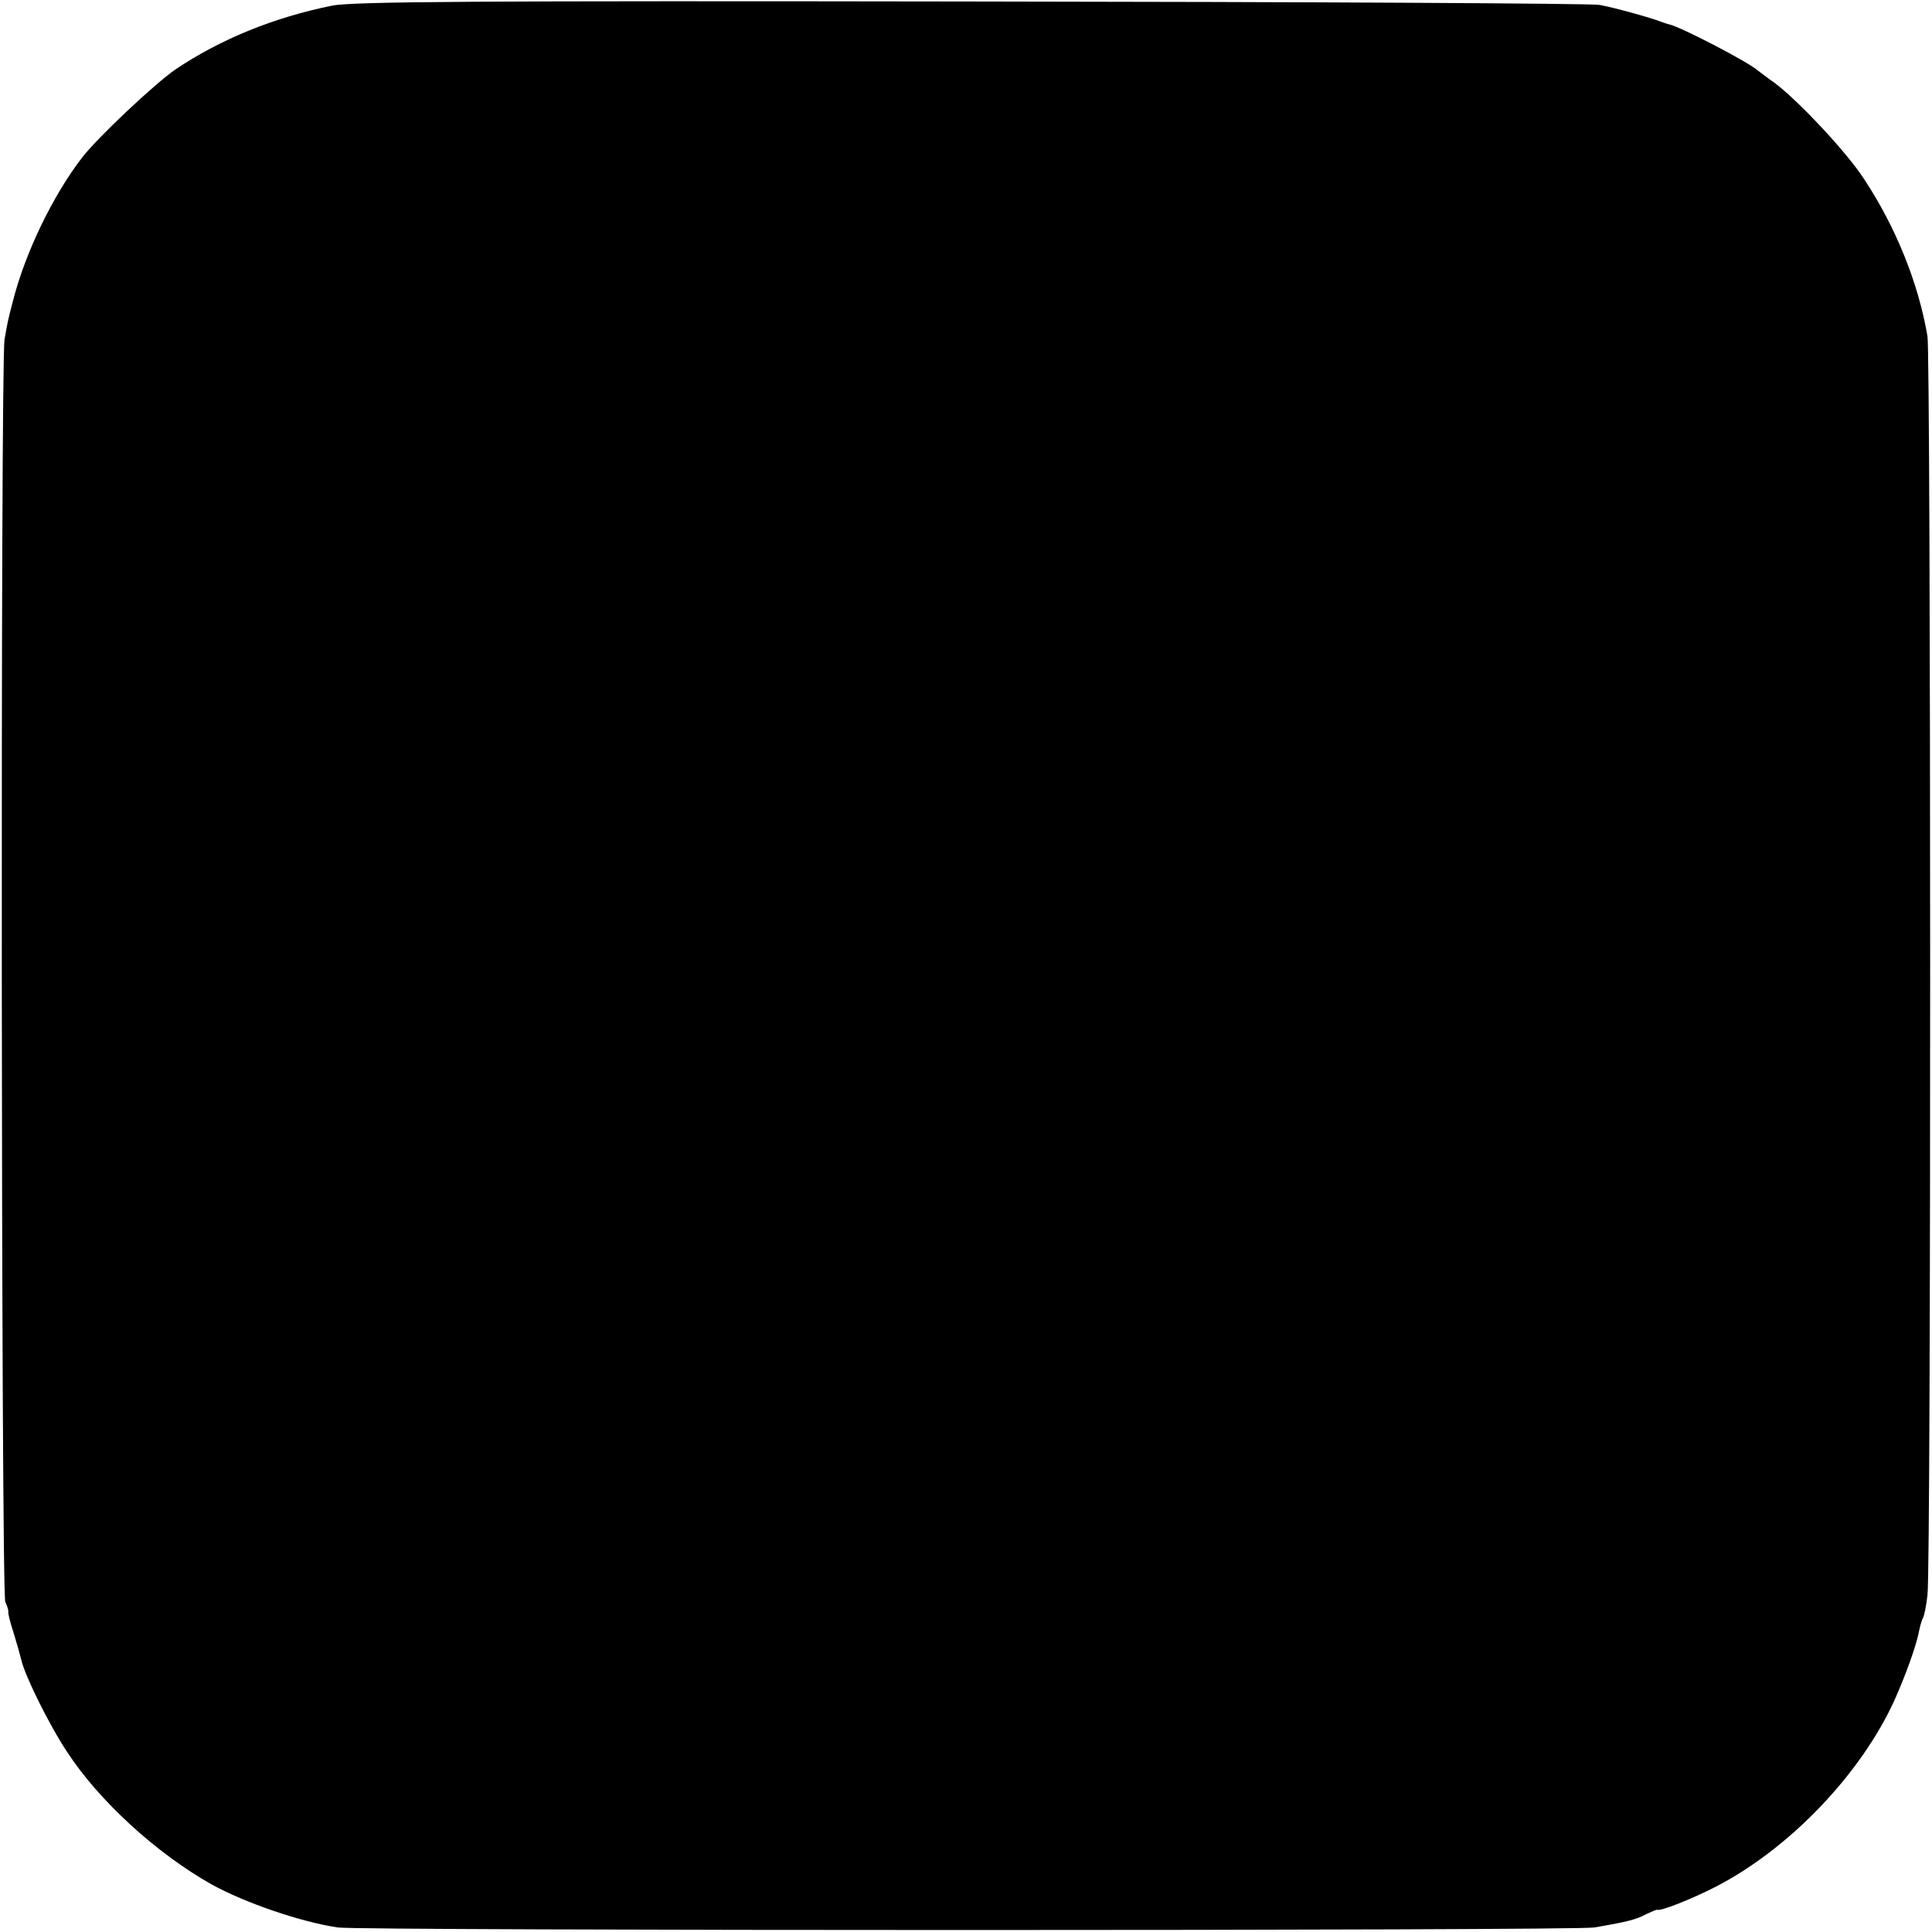 <?xml version="1.0" standalone="no"?>
<!DOCTYPE svg PUBLIC "-//W3C//DTD SVG 20010904//EN"
 "http://www.w3.org/TR/2001/REC-SVG-20010904/DTD/svg10.dtd">
<svg version="1.0" xmlns="http://www.w3.org/2000/svg"
 width="512pt" height="512pt" viewBox="0 0 512 512"
 preserveAspectRatio="xMidYMid meet">
<g transform="translate(0,512) scale(0.1,-0.1)"
fill="#000000" stroke="none">
<path d="M880 5105 c-154 -31 -296 -89 -415 -169 -54 -37 -206 -180 -247 -233
-78 -101 -151 -253 -183 -378 -14 -53 -15 -59 -23 -105 -11 -67 -9 -3321 2
-3345 5 -11 9 -23 8 -27 -1 -3 5 -28 14 -55 8 -26 17 -58 20 -70 8 -40 74
-174 122 -246 84 -129 237 -269 383 -351 89 -49 235 -99 334 -114 64 -9 3277
-9 3330 0 88 15 111 21 137 35 15 7 29 13 30 12 7 -5 91 28 157 62 194 101
381 296 471 492 30 67 59 147 66 186 3 14 7 28 10 33 3 5 9 32 12 61 10 72 9
3281 0 3336 -24 141 -84 289 -167 415 -46 72 -178 212 -239 257 -19 13 -39 29
-46 34 -29 24 -199 112 -231 120 -5 1 -17 5 -25 8 -22 9 -122 37 -161 44 -19
4 -767 8 -1664 9 -1307 2 -1643 0 -1695 -11z"/>
</g>
</svg>
